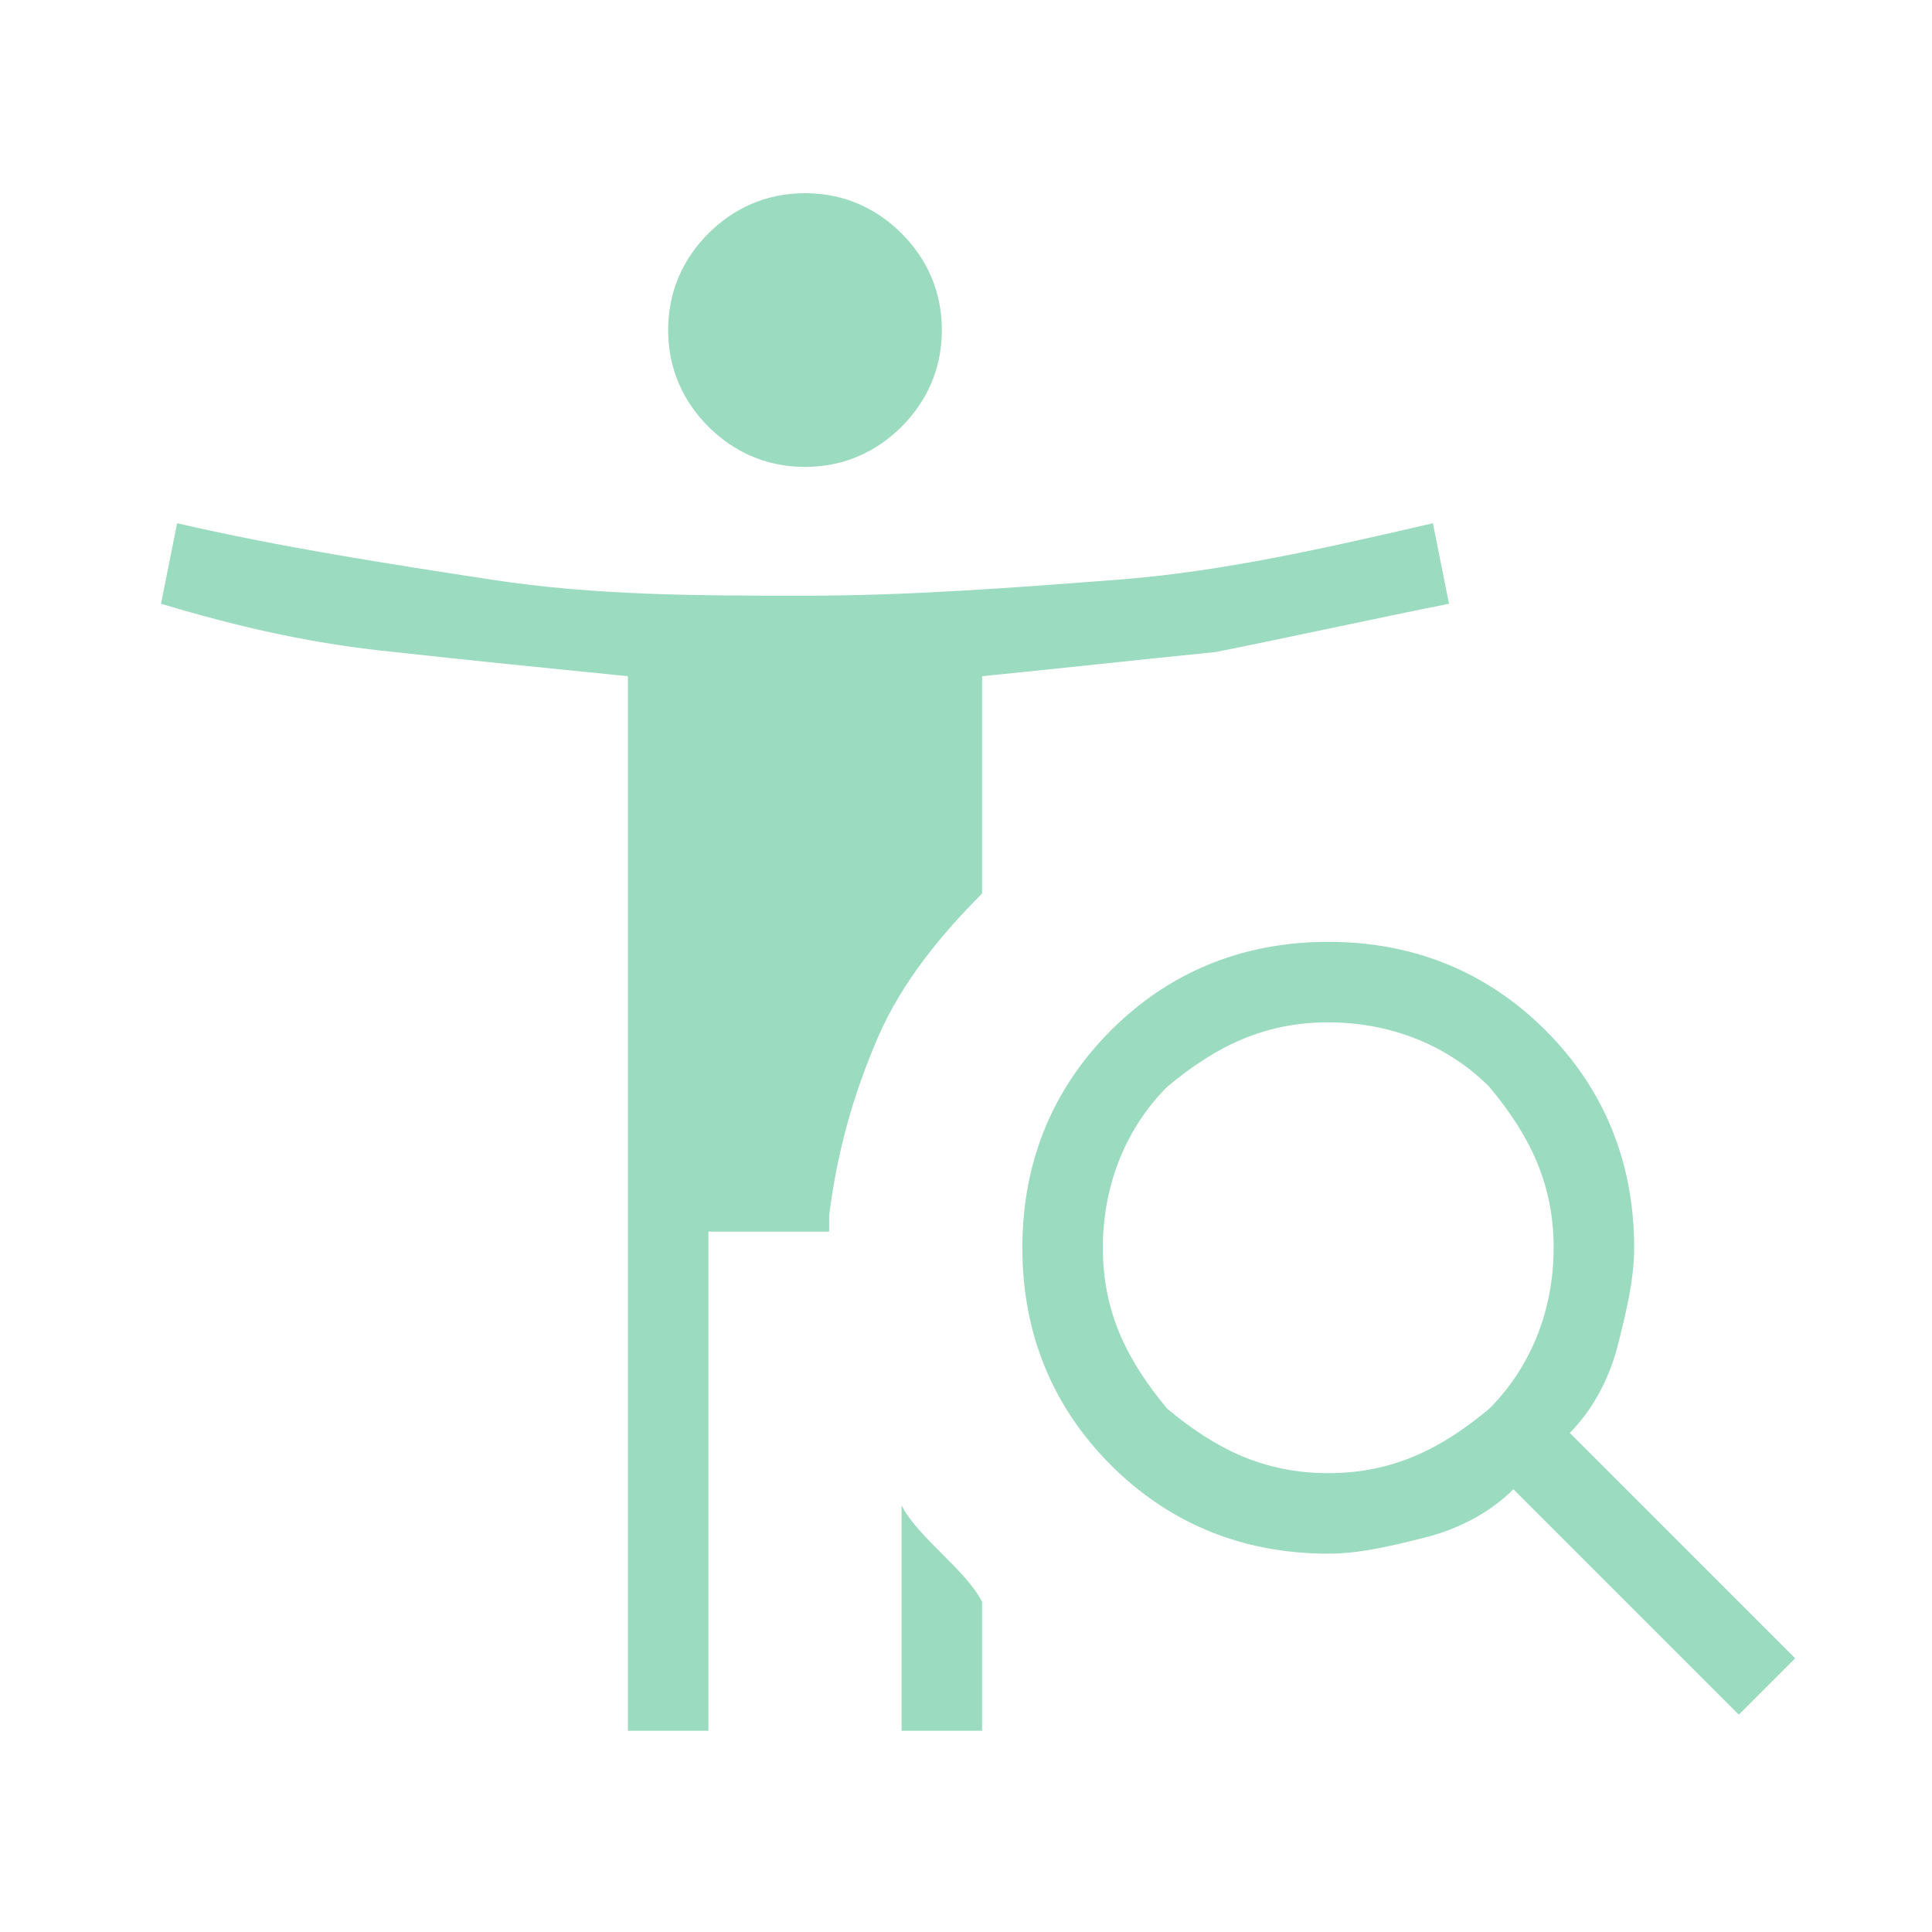 <?xml version="1.0" encoding="utf-8"?>
<!-- Generator: Adobe Illustrator 24.1.2, SVG Export Plug-In . SVG Version: 6.00 Build 0)  -->
<svg version="1.1" id="Calque_1" xmlns="http://www.w3.org/2000/svg" xmlns:xlink="http://www.w3.org/1999/xlink" x="0px" y="0px"
	 viewBox="0 0 24 24" style="enable-background:new 0 0 24 24;" xml:space="preserve">
<style type="text/css">
	.st0{fill:#9BDBC0;}
</style>
<path class="st0" d="M10,5.8c-0.5,0-0.9-0.2-1.2-0.5C8.5,5,8.3,4.6,8.3,4.1c0-0.5,0.2-0.9,0.5-1.2C9.1,2.6,9.5,2.4,10,2.4
	c0.5,0,0.9,0.2,1.2,0.5c0.3,0.3,0.5,0.7,0.5,1.2c0,0.5-0.2,0.9-0.5,1.2C10.9,5.6,10.5,5.8,10,5.8z M16.5,18.3c0.8,0,1.4-0.3,2-0.8
	c0.5-0.5,0.8-1.2,0.8-2s-0.3-1.4-0.8-2c-0.5-0.5-1.2-0.8-2-0.8s-1.4,0.3-2,0.8c-0.5,0.5-0.8,1.2-0.8,2s0.3,1.4,0.8,2
	C15.1,18,15.7,18.3,16.5,18.3z M21.6,21.3l-2.8-2.8c-0.3,0.3-0.7,0.5-1.1,0.6c-0.4,0.1-0.8,0.2-1.2,0.2c-1.1,0-2-0.4-2.7-1.1
	c-0.7-0.7-1.1-1.6-1.1-2.7s0.4-2,1.1-2.7c0.7-0.7,1.6-1.1,2.7-1.1c1.1,0,2,0.4,2.7,1.1c0.7,0.7,1.1,1.6,1.1,2.7
	c0,0.4-0.1,0.8-0.2,1.2c-0.1,0.4-0.3,0.8-0.6,1.1l2.8,2.8C22.3,20.6,21.6,21.3,21.6,21.3z M11.2,21.5v-2.8c0.1,0.2,0.3,0.4,0.5,0.6
	c0.2,0.2,0.4,0.4,0.5,0.6v1.6H11.2z M7.8,21.5V8.4c-1-0.1-2-0.2-2.9-0.3C3.9,8,3,7.8,2,7.5l0.2-1c1.3,0.3,2.6,0.5,3.9,0.7
	C7.4,7.4,8.7,7.4,10,7.4s2.6-0.1,3.9-0.2c1.3-0.1,2.6-0.4,3.9-0.7l0.2,1c-1,0.2-1.9,0.4-2.9,0.6c-1,0.1-1.9,0.2-2.9,0.3v2.7
	c-0.5,0.5-1,1.1-1.3,1.8c-0.3,0.7-0.5,1.4-0.6,2.2v0.1c0,0,0,0,0,0.1H8.8v6.2C8.8,21.5,7.8,21.5,7.8,21.5z"/>
</svg>
